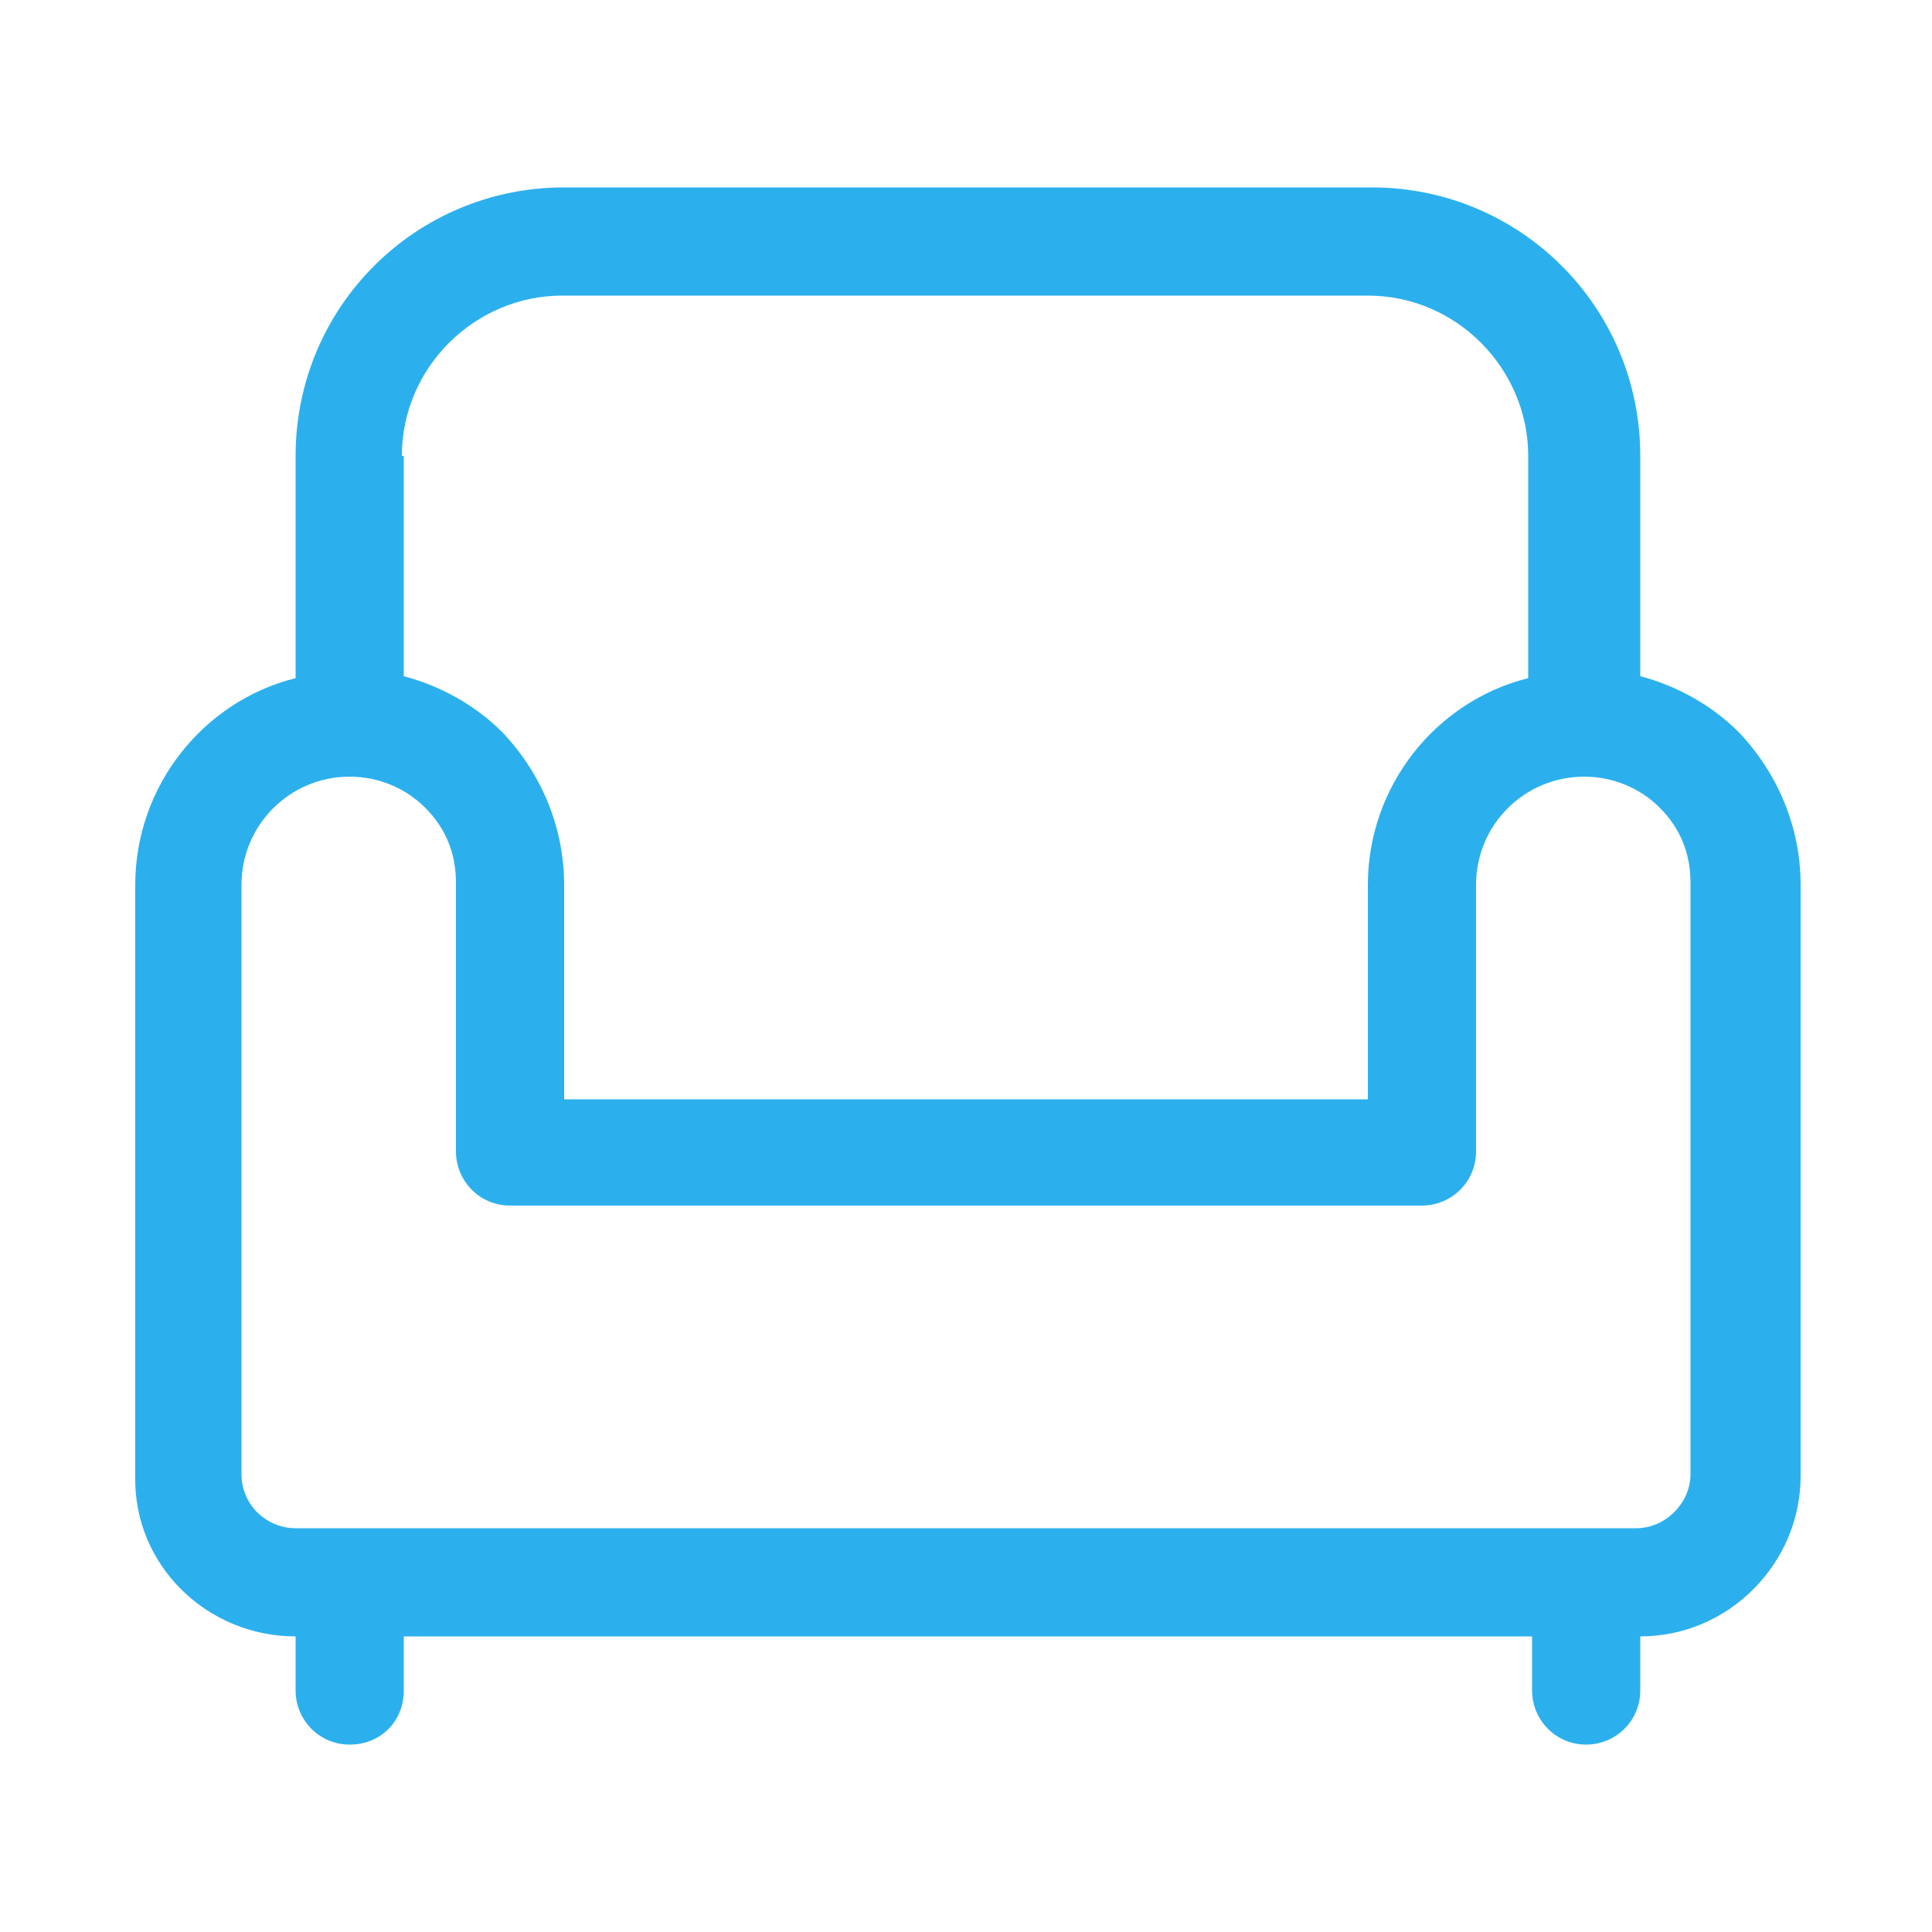 <?xml version="1.0" encoding="utf-8"?>
<!-- Generator: Adobe Illustrator 23.0.6, SVG Export Plug-In . SVG Version: 6.00 Build 0)  -->
<svg version="1.1" id="Layer_1" xmlns="http://www.w3.org/2000/svg" xmlns:xlink="http://www.w3.org/1999/xlink" x="0px" y="0px"
	 viewBox="0 0 100 100" style="enable-background:new 0 0 100 100;" xml:space="preserve">
<style type="text/css">
	.st0{fill:#2CB0ED;}
</style>
<g>
	<path class="st0" d="M15.3,84.7v2.8c0,1.5,1.2,2.8,2.8,2.8s2.8-1.2,2.8-2.8v-2.8h5.6h47.2h5.6v2.8c0,1.5,1.2,2.8,2.8,2.8
		c1.5,0,2.8-1.2,2.8-2.8v-2.8c4.6,0,8.3-3.8,8.3-8.3V45.8c0-3-1.2-5.8-3.2-7.9c-1.4-1.4-3.2-2.4-5.1-2.9V23.6
		c0-7.7-6.2-13.9-13.9-13.9H29.2c-7.7,0-13.9,6.2-13.9,13.9v11.5c-4.8,1.2-8.3,5.6-8.3,10.7v30.6C6.9,81,10.7,84.7,15.3,84.7z
		 M20.8,23.6c0-4.6,3.8-8.3,8.3-8.3h41.7c4.6,0,8.3,3.8,8.3,8.3v11.5c-4.8,1.2-8.3,5.6-8.3,10.7v11.1H29.2V45.8c0-3-1.2-5.8-3.2-7.9
		c-1.4-1.4-3.2-2.4-5.1-2.9V23.6z M12.5,45.8c0-3.1,2.5-5.6,5.6-5.6c1.5,0,2.9,0.6,3.9,1.6c1.1,1.1,1.6,2.4,1.6,3.9v13.9
		c0,1.5,1.2,2.8,2.8,2.8h47.2c1.5,0,2.8-1.2,2.8-2.8V45.8c0-3.1,2.5-5.6,5.6-5.6c1.5,0,2.9,0.6,3.9,1.6c1.1,1.1,1.6,2.4,1.6,3.9
		v30.6c0,1.5-1.3,2.8-2.8,2.8H73.6H26.4H15.3c-1.5,0-2.8-1.2-2.8-2.8V45.8z"/>
</g>
</svg>
